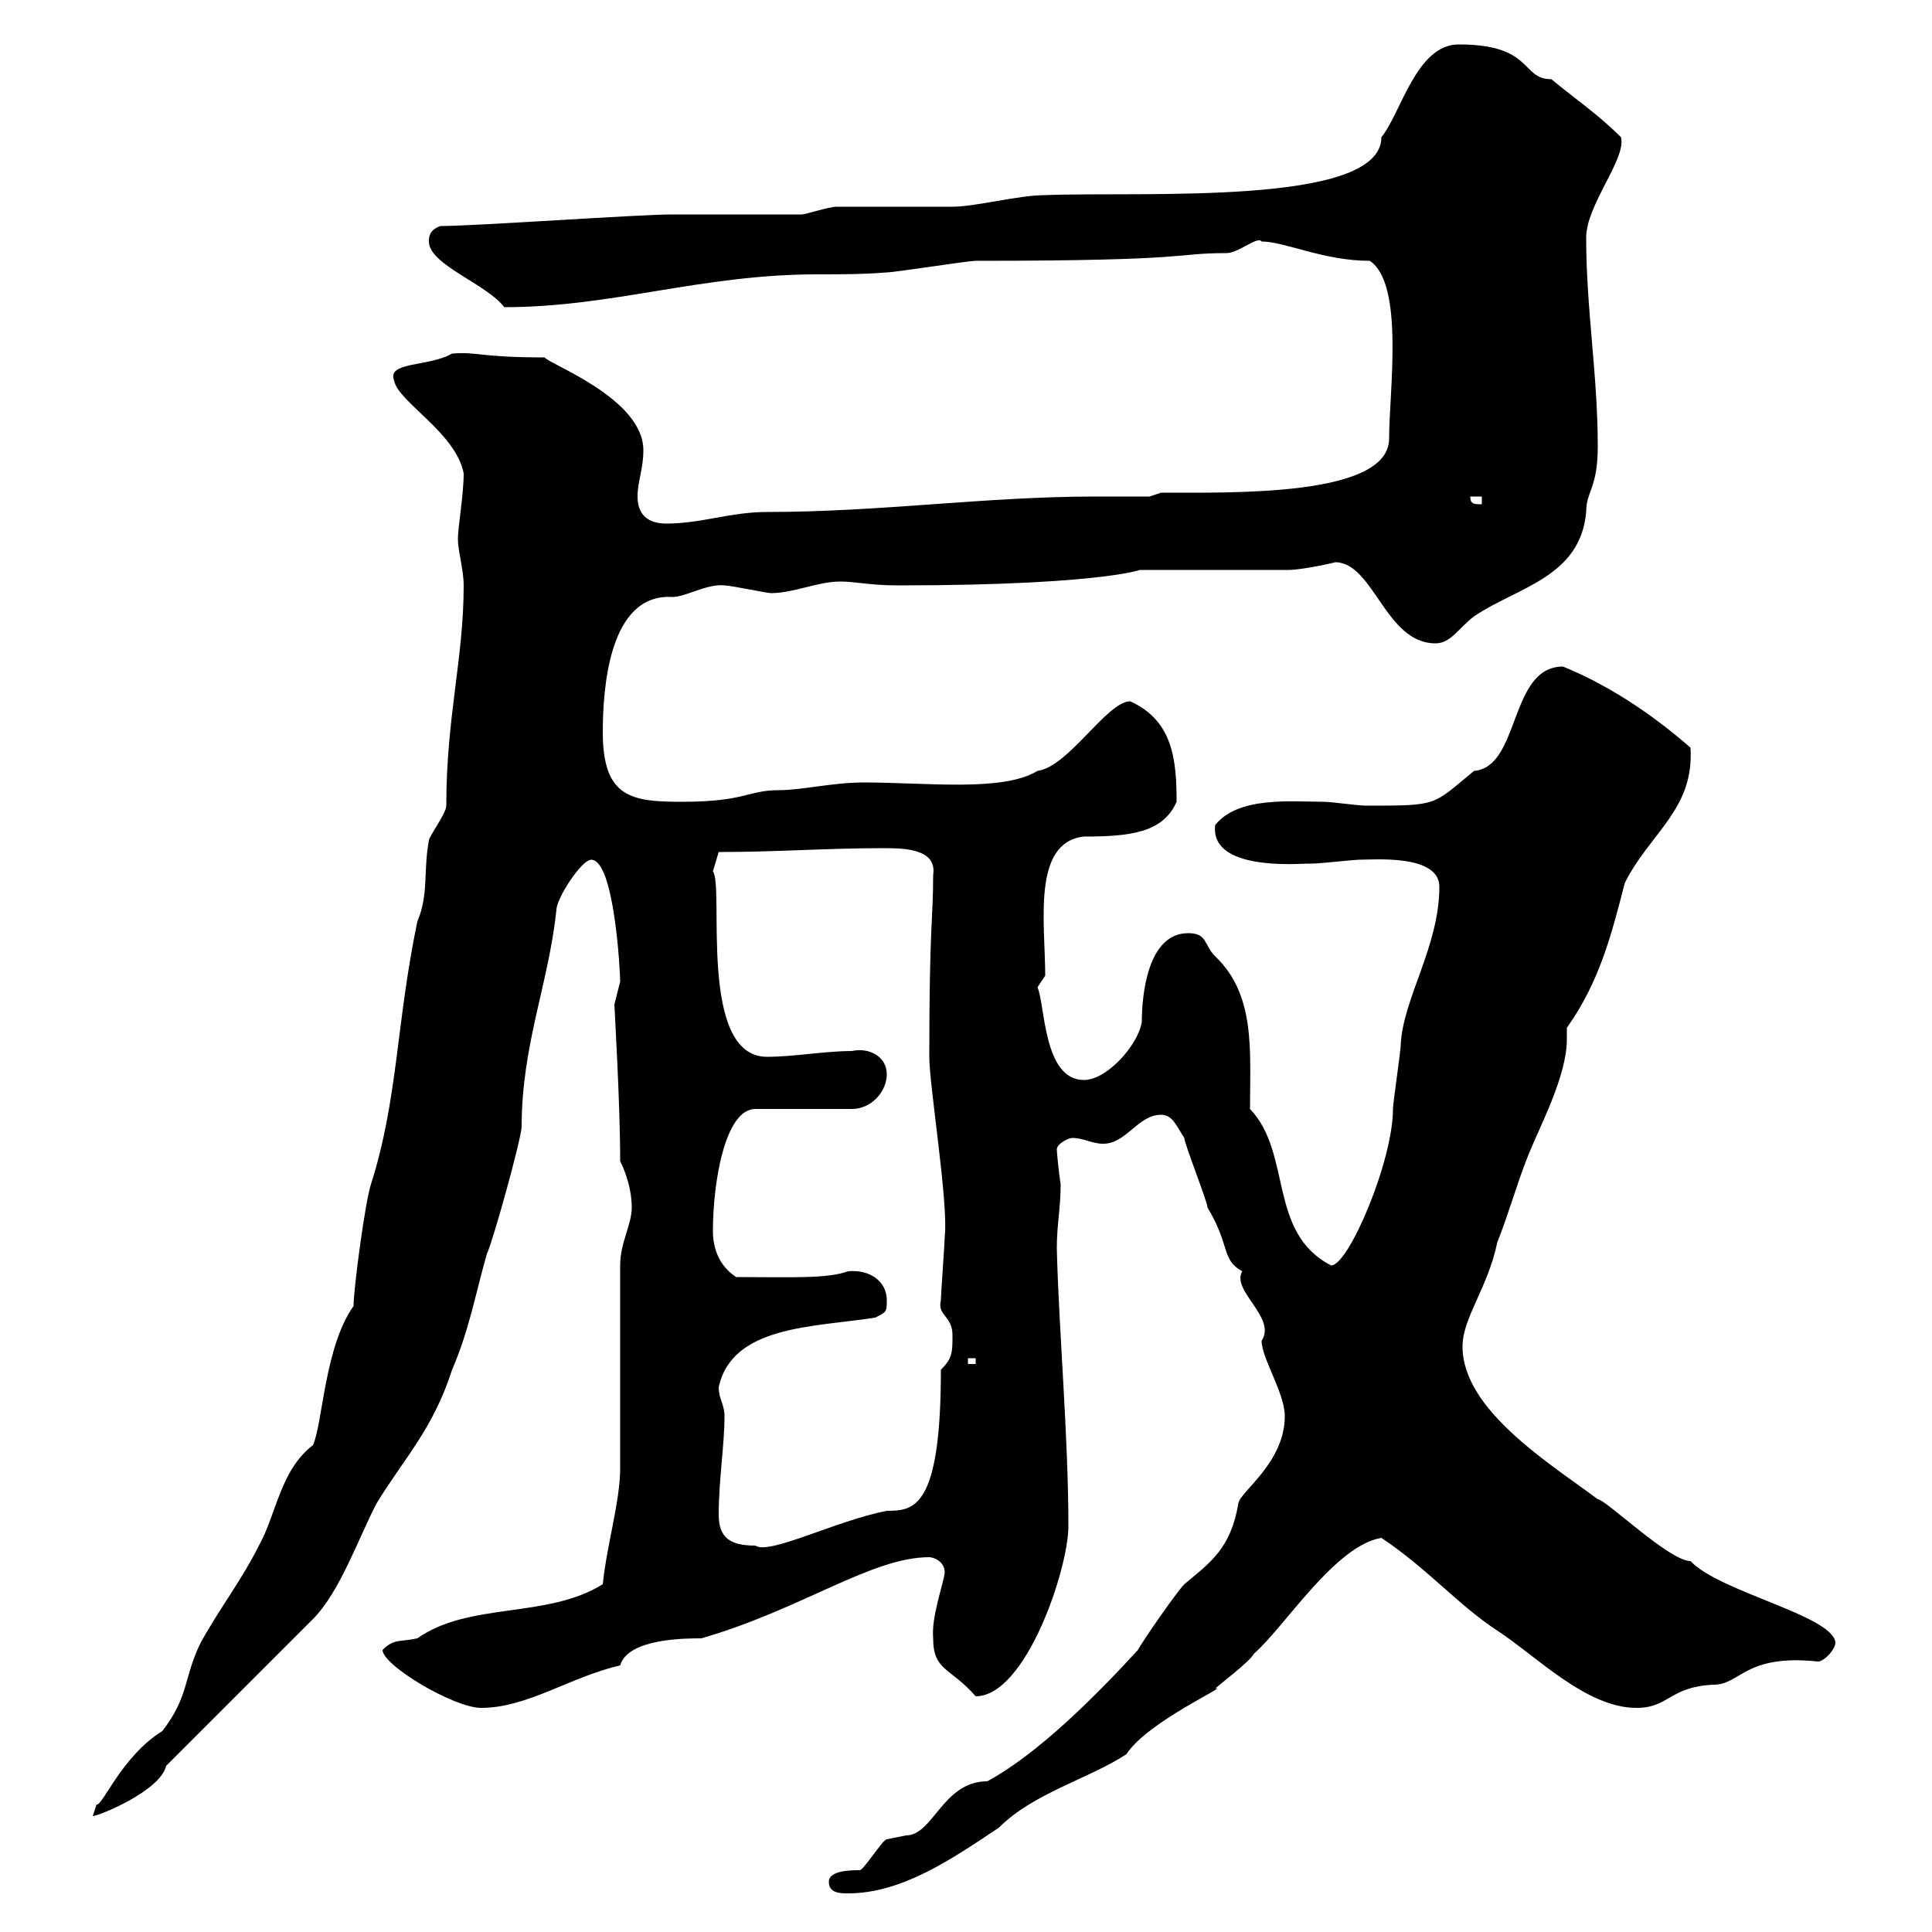 <svg xmlns="http://www.w3.org/2000/svg" xmlns:xlink="http://www.w3.org/1999/xlink" width="300" height="300"><path d="M128.70 292.20C128.70 294 130.50 294 131.70 294C140.10 294 147.90 288.60 155.10 283.80C160.50 278.40 168.90 276.30 174.90 272.40C178.20 267.30 191.10 261.60 188.70 262.20C189.30 261.60 194.10 258 194.70 256.80C199.50 252.60 207.30 240 214.50 238.80C221.70 243.60 226.50 249.30 232.50 253.20C238.50 257.10 246.30 265.20 254.10 265.20C259.20 265.20 259.20 261.90 266.10 261.60C270.30 261.60 270.90 256.80 282.30 258C283.20 258 285 256.20 285 255C284.40 250.80 267 247.20 262.50 242.40C259.20 242.40 249.30 232.80 248.10 232.80C240.90 227.40 227.10 219 227.10 209.10C227.10 204.60 231 200.10 232.50 192.90C234.30 188.40 235.50 183.90 237.30 179.40C239.10 174.90 243.30 167.10 243.30 161.40C243.30 160.80 243.30 160.50 243.30 159.60C248.40 152.40 250.20 145.20 252.30 137.10C256.20 129.30 263.10 125.70 262.50 116.10C257.70 111.90 250.80 106.80 242.70 103.50C234.30 103.50 236.10 119.10 228.90 119.70C222.30 125.10 223.50 125.10 212.10 125.10C210.90 125.10 206.70 124.50 205.50 124.50C200.70 124.50 192.30 123.60 188.70 128.10C187.80 135.30 201.60 134.10 203.10 134.10C203.10 134.10 203.10 134.10 203.70 134.10C204.90 134.10 210.30 133.50 210.90 133.50C213.30 133.50 223.50 132.60 223.50 137.70C223.50 147 217.80 155.10 217.50 162.30C217.50 163.20 216.30 171.30 216.30 172.20C216.30 180.30 209.40 196.50 206.70 196.50C196.80 191.40 200.70 179.10 194.10 172.20C194.10 163.20 195 154.50 188.70 148.50C186.90 146.70 187.50 144.90 184.50 144.90C178.20 144.90 177.30 154.50 177.30 158.70C176.70 162.30 171.90 167.70 168.30 167.70C162 167.70 162.30 156 161.10 153.30L162.30 151.50C162.30 143.40 160.20 130.80 168.30 129.90C175.50 129.90 180.60 129.30 182.70 124.50C182.70 117.90 182.10 111.90 175.50 108.90C171.90 108.90 165.90 119.10 161.10 119.70C155.70 123 144 121.50 134.10 121.50C129.30 121.50 124.50 122.70 120.90 122.70C116.10 122.70 115.80 124.50 105.90 124.50C98.10 124.50 93.60 123.90 93.60 113.70C93.60 107.10 94.50 92.10 104.40 92.70C106.50 92.70 109.80 90.60 112.50 90.90C113.40 90.90 119.10 92.10 119.70 92.10C123.30 92.10 126.90 90.30 130.50 90.30C132.90 90.30 135 90.90 139.50 90.90C173.70 90.90 178.80 87.90 176.70 88.50C180.30 88.50 196.50 88.50 200.10 88.50C202.20 88.50 207.60 87.30 207.30 87.30C213.30 87.30 215.10 99.90 222.90 99.90C225.30 99.90 226.50 97.50 228.90 95.70C235.50 91.20 245.40 89.70 246.30 79.50C246.30 76.20 248.10 75.90 248.10 69.30C248.10 58.20 246.30 48 246.30 36.90C246.30 31.80 252.60 24.60 251.70 21.30C248.10 17.70 244.50 15.30 240.90 12.30C236.10 12.30 238.20 6.90 226.50 6.90C219.90 6.90 217.50 17.70 214.50 21.30C214.50 32.10 177.30 29.70 162.30 30.30C158.10 30.30 151.50 32.10 147.90 32.10C146.10 32.10 131.70 32.10 129.90 32.10C128.70 32.10 125.10 33.30 124.50 33.30C122.70 33.30 109.80 33.30 107.10 33.30L104.40 33.30C99 33.30 73.80 35.10 68.40 35.10C66.60 35.70 66.60 36.90 66.60 37.50C66.60 41.10 75.60 44.10 78.30 47.70C95.10 47.70 108.90 42.60 126.90 42.60C130.50 42.60 134.10 42.60 137.70 42.30C138.90 42.30 150.30 40.50 151.50 40.50C186 40.50 182.10 39.30 190.50 39.30C192.30 39.30 195.30 36.60 195.90 37.50C199.50 37.50 205.50 40.50 212.70 40.50C218.10 44.10 215.70 60.90 215.70 68.10C215.70 77.10 191.70 76.50 180.30 76.50L178.50 77.10C175.50 77.10 173.10 77.10 170.10 77.10C153 77.10 136.80 79.50 119.10 79.50C113.40 79.50 108.90 81.30 103.50 81.30C100.80 81.30 99 80.10 99 77.10C99 74.70 99.90 72.90 99.90 69.90C99.90 61.80 84.90 56.40 84.60 55.50C74.40 55.50 74.40 54.60 70.20 54.90C66.60 57 60 56.10 61.20 59.10C61.80 62.40 70.80 67.20 72 73.50C72 76.80 71.10 81.90 71.10 83.70C71.10 85.50 72 88.50 72 90.90C72 102.30 69.30 111.30 69.30 125.10C69.30 126.30 66.60 129.90 66.60 130.50C65.70 135.30 66.60 138.90 64.80 143.10C61.50 159 61.80 170.70 57.60 183.90C56.70 186.60 54.90 200.10 54.90 202.80C50.40 209.10 50.10 221.10 48.60 224.40C43.50 228.30 42.90 235.20 40.20 240C37.50 245.40 34.20 249.60 31.20 255C28.50 260.40 29.40 263.40 25.20 268.80C18.90 272.70 15.90 280.50 15 280.20C15 280.20 14.40 282 14.40 282C15.30 282 24.90 278.10 25.80 274.20L48.60 251.40C52.80 247.20 55.80 238.50 58.50 233.40C62.70 226.50 67.20 222 70.20 212.70C72.90 206.40 73.80 201 75.60 194.70C76.50 192.90 81 176.70 81 174.90C81 162.30 85.20 152.70 86.40 141.30C86.40 139.50 90.30 133.50 91.80 133.50C95.40 133.50 96.30 150.90 96.30 152.40C96.30 152.40 95.40 156 95.40 156C95.40 156.30 96.30 171.30 96.30 180.30C97.20 182.10 98.10 184.80 98.10 187.50C98.10 190.20 96.30 192.90 96.30 196.50L96.30 228C96.30 233.10 94.20 240 93.60 246C84.90 251.40 72.90 248.70 64.80 254.40C62.10 255 61.20 254.40 59.40 256.20C59.40 258.60 70.50 265.20 74.70 265.20C81.90 265.20 88.50 260.40 96.30 258.60C97.50 254.40 106.50 254.40 108.90 254.40C124.50 249.90 135.30 241.80 144.30 241.80C144.90 241.80 146.70 242.40 146.70 244.20C146.40 246.30 144.60 251.10 144.90 254.40C144.90 259.50 147.60 258.90 151.50 263.40C159.30 263.40 165.90 243.60 165.90 237C165.90 222.90 164.40 206.40 164.10 193.80C164.10 190.20 164.70 187.50 164.70 183.90C164.40 182.10 164.10 178.80 164.10 178.50C164.10 177.60 165.90 176.70 166.50 176.70C168.30 176.70 169.50 177.60 171.30 177.60C174.90 177.60 176.70 173.10 180.30 173.10C182.10 173.10 182.70 174.90 183.90 176.70C183.90 177.60 187.50 186.60 187.50 187.50C191.10 193.50 189.60 195.60 192.90 197.40C191.10 200.40 198.30 204.60 195.90 208.20C195.90 210.90 199.50 216.30 199.50 219.90C199.50 227.10 192.60 231.60 192.30 233.40C191.10 240.60 187.80 242.70 183.90 246C182.70 247.20 177.30 255 176.70 256.20C170.10 263.40 161.10 272.40 153.30 276.60C146.40 276.60 144.90 285 140.70 285C140.70 285 137.70 285.60 137.70 285.60C137.10 285.60 134.10 290.40 133.50 290.40C132.30 290.40 128.70 290.40 128.70 292.20ZM111.60 235.20C111.60 229.80 112.50 224.40 112.50 219.90C112.50 218.10 111.60 217.20 111.60 215.40C113.70 205.80 126.30 206.10 135.90 204.60C137.70 203.70 137.70 203.70 137.70 201.90C137.70 198.90 135 197.10 131.70 197.40C128.40 198.60 122.70 198.30 114.30 198.30C111.60 196.50 110.70 193.80 110.70 191.10C110.70 183.90 112.50 172.20 117.30 172.20L132.30 172.20C135.30 172.20 137.70 169.50 137.70 166.80C137.70 164.10 135 162.60 132.30 163.20C128.10 163.20 123.30 164.10 119.10 164.10C108.30 164.10 112.50 137.70 110.70 135.30L111.60 132.30C120.90 132.30 128.10 131.70 137.40 131.70C141 131.70 145.50 132 144.90 135.90C144.90 142.80 144.30 143.40 144.30 164.10C144.30 168.60 147.30 186.90 146.70 192C146.70 192.90 146.10 201 146.10 201.90C145.50 204.30 147.90 204.30 147.90 207.30C147.90 210 147.90 210.90 146.10 212.70C146.10 234.30 141.90 234.60 137.70 234.60C129.90 236.10 119.40 241.50 117.30 240C113.40 240 111.60 238.80 111.60 235.20ZM150.30 210.90L151.50 210.90L151.50 211.80L150.30 211.80ZM228.30 77.10L230.10 77.10L230.10 78.30C228.90 78.30 228.30 78.30 228.30 77.10Z"/></svg>